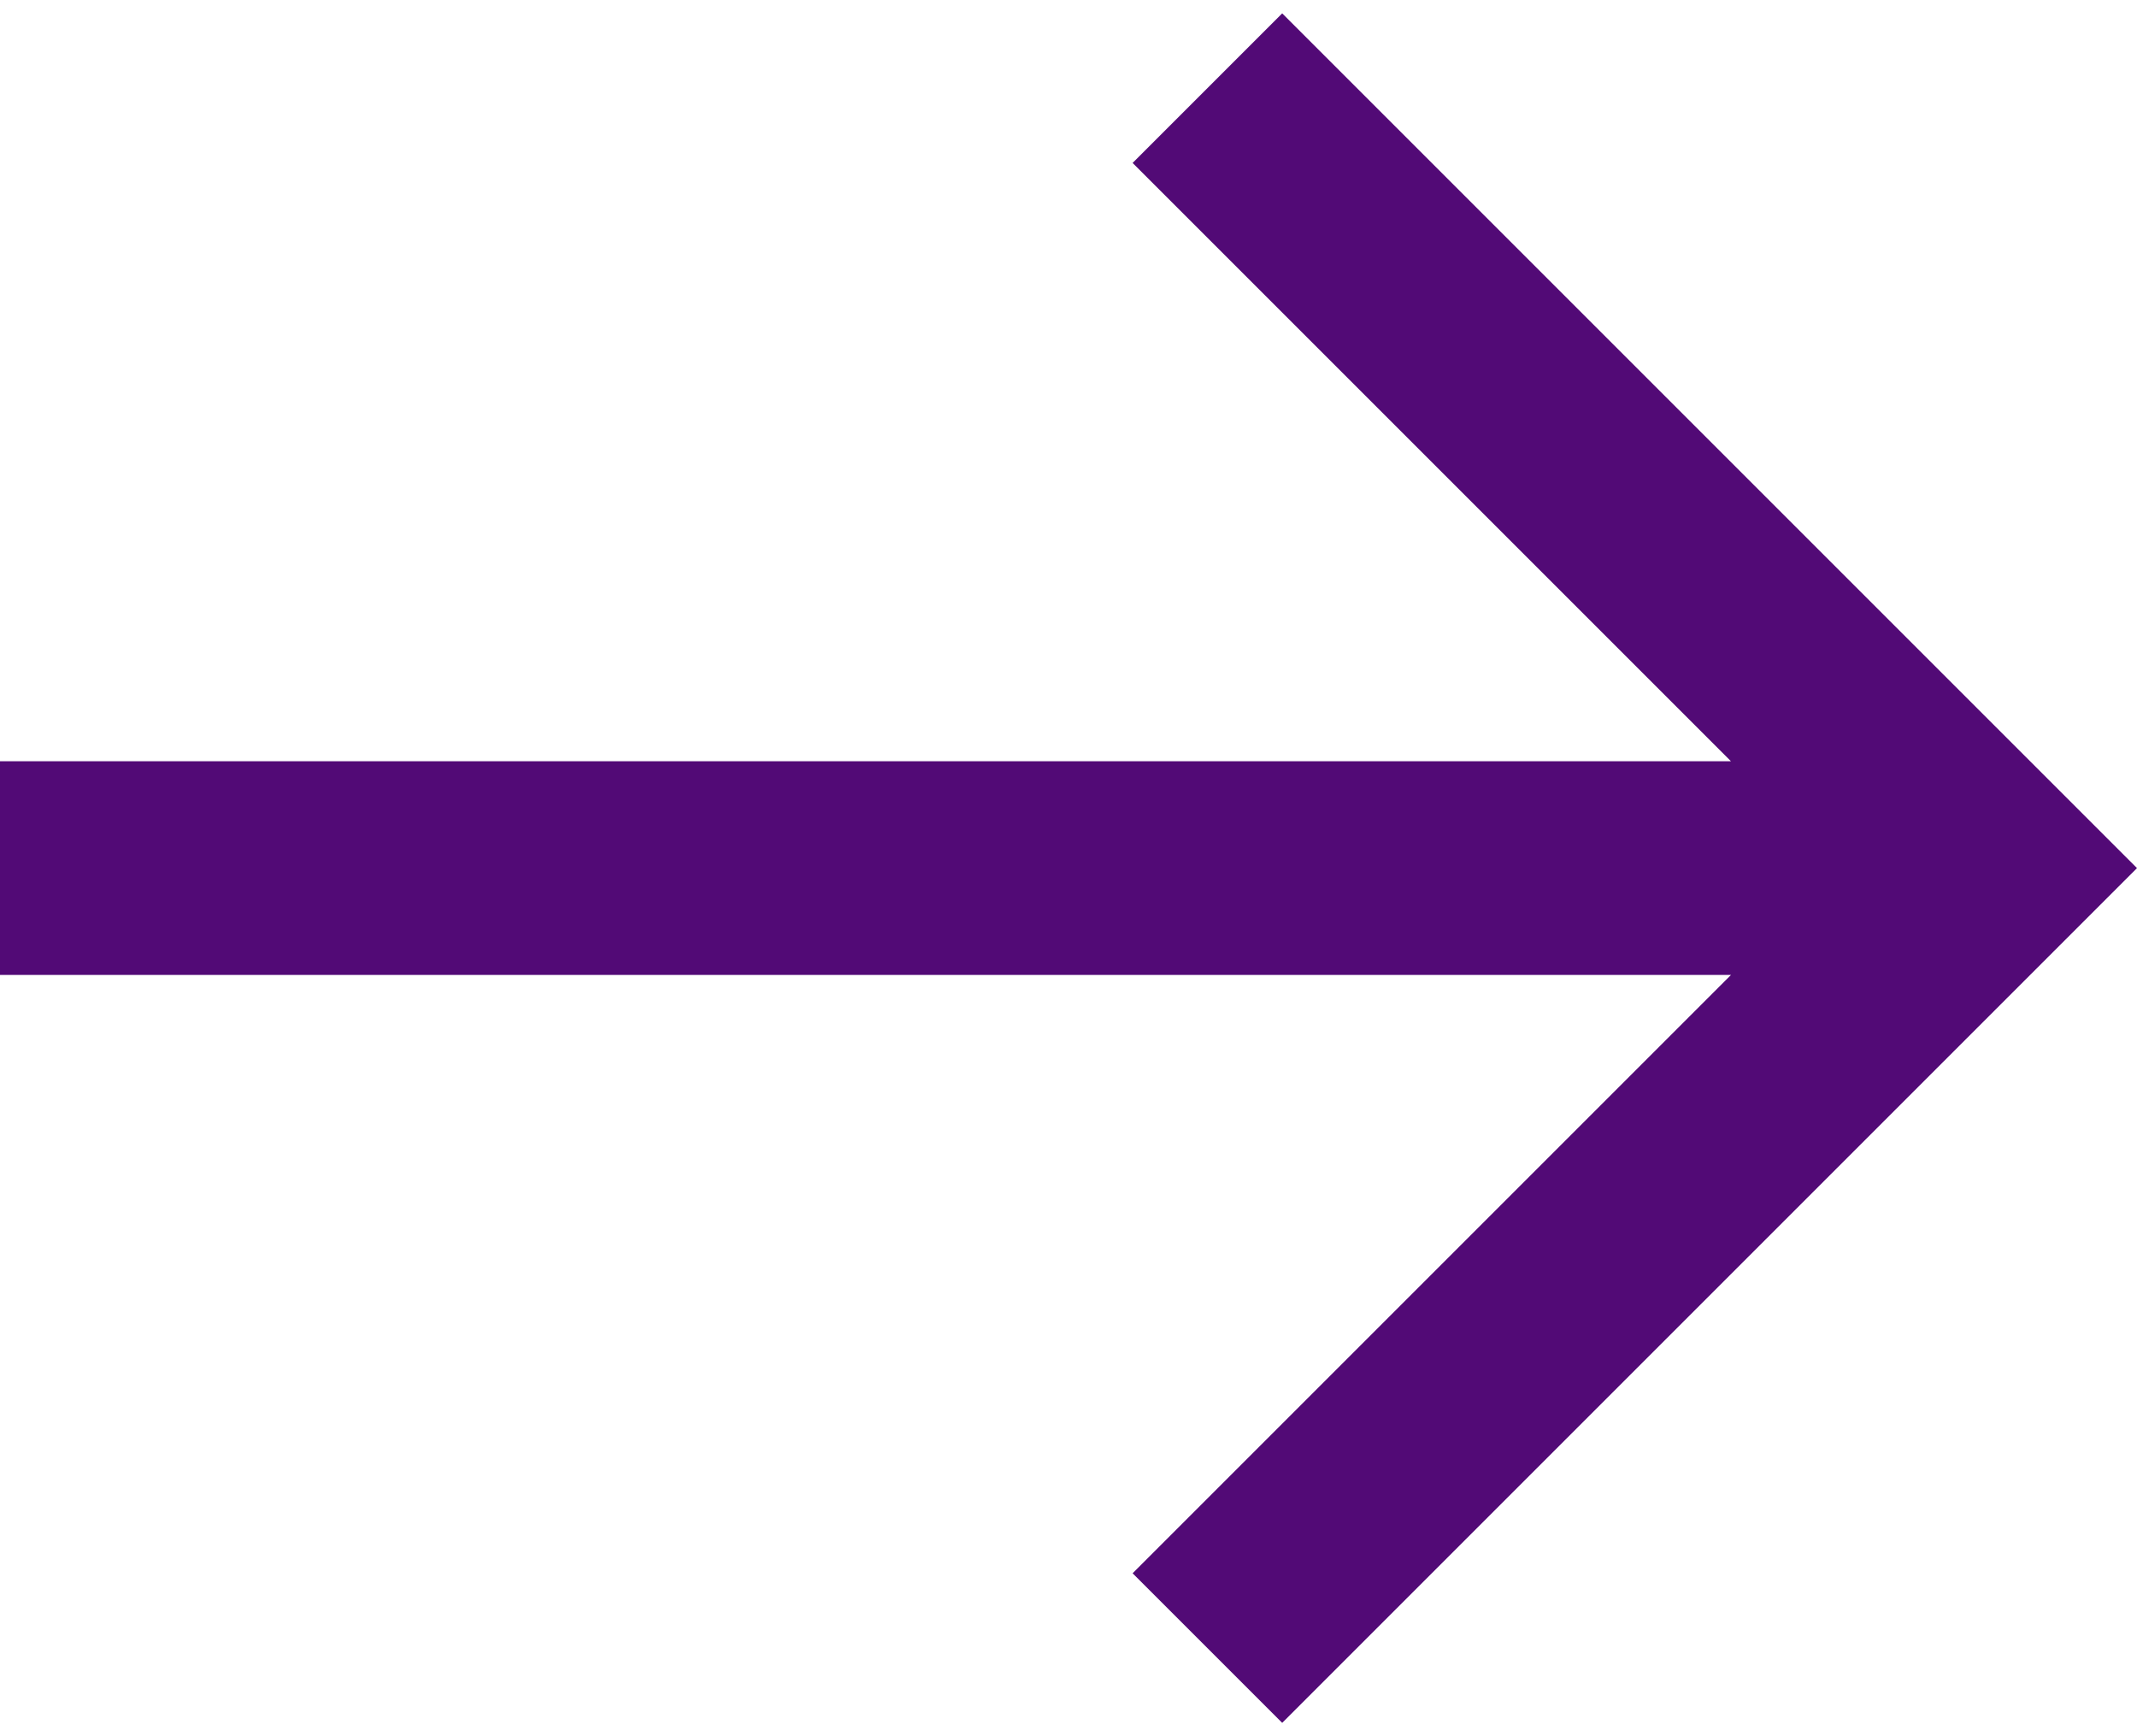 <svg width="32" height="26" viewBox="0 0 32 26" fill="none" xmlns="http://www.w3.org/2000/svg">
<path d="M-2.83556e-06 14.6L25.92 14.6L16.96 23.56L19.2 25.8L32 13L19.2 0.2L16.96 2.44L25.92 11.4L-2.55581e-06 11.4L-2.83556e-06 14.6Z" fill="#520A76"/>
</svg>
